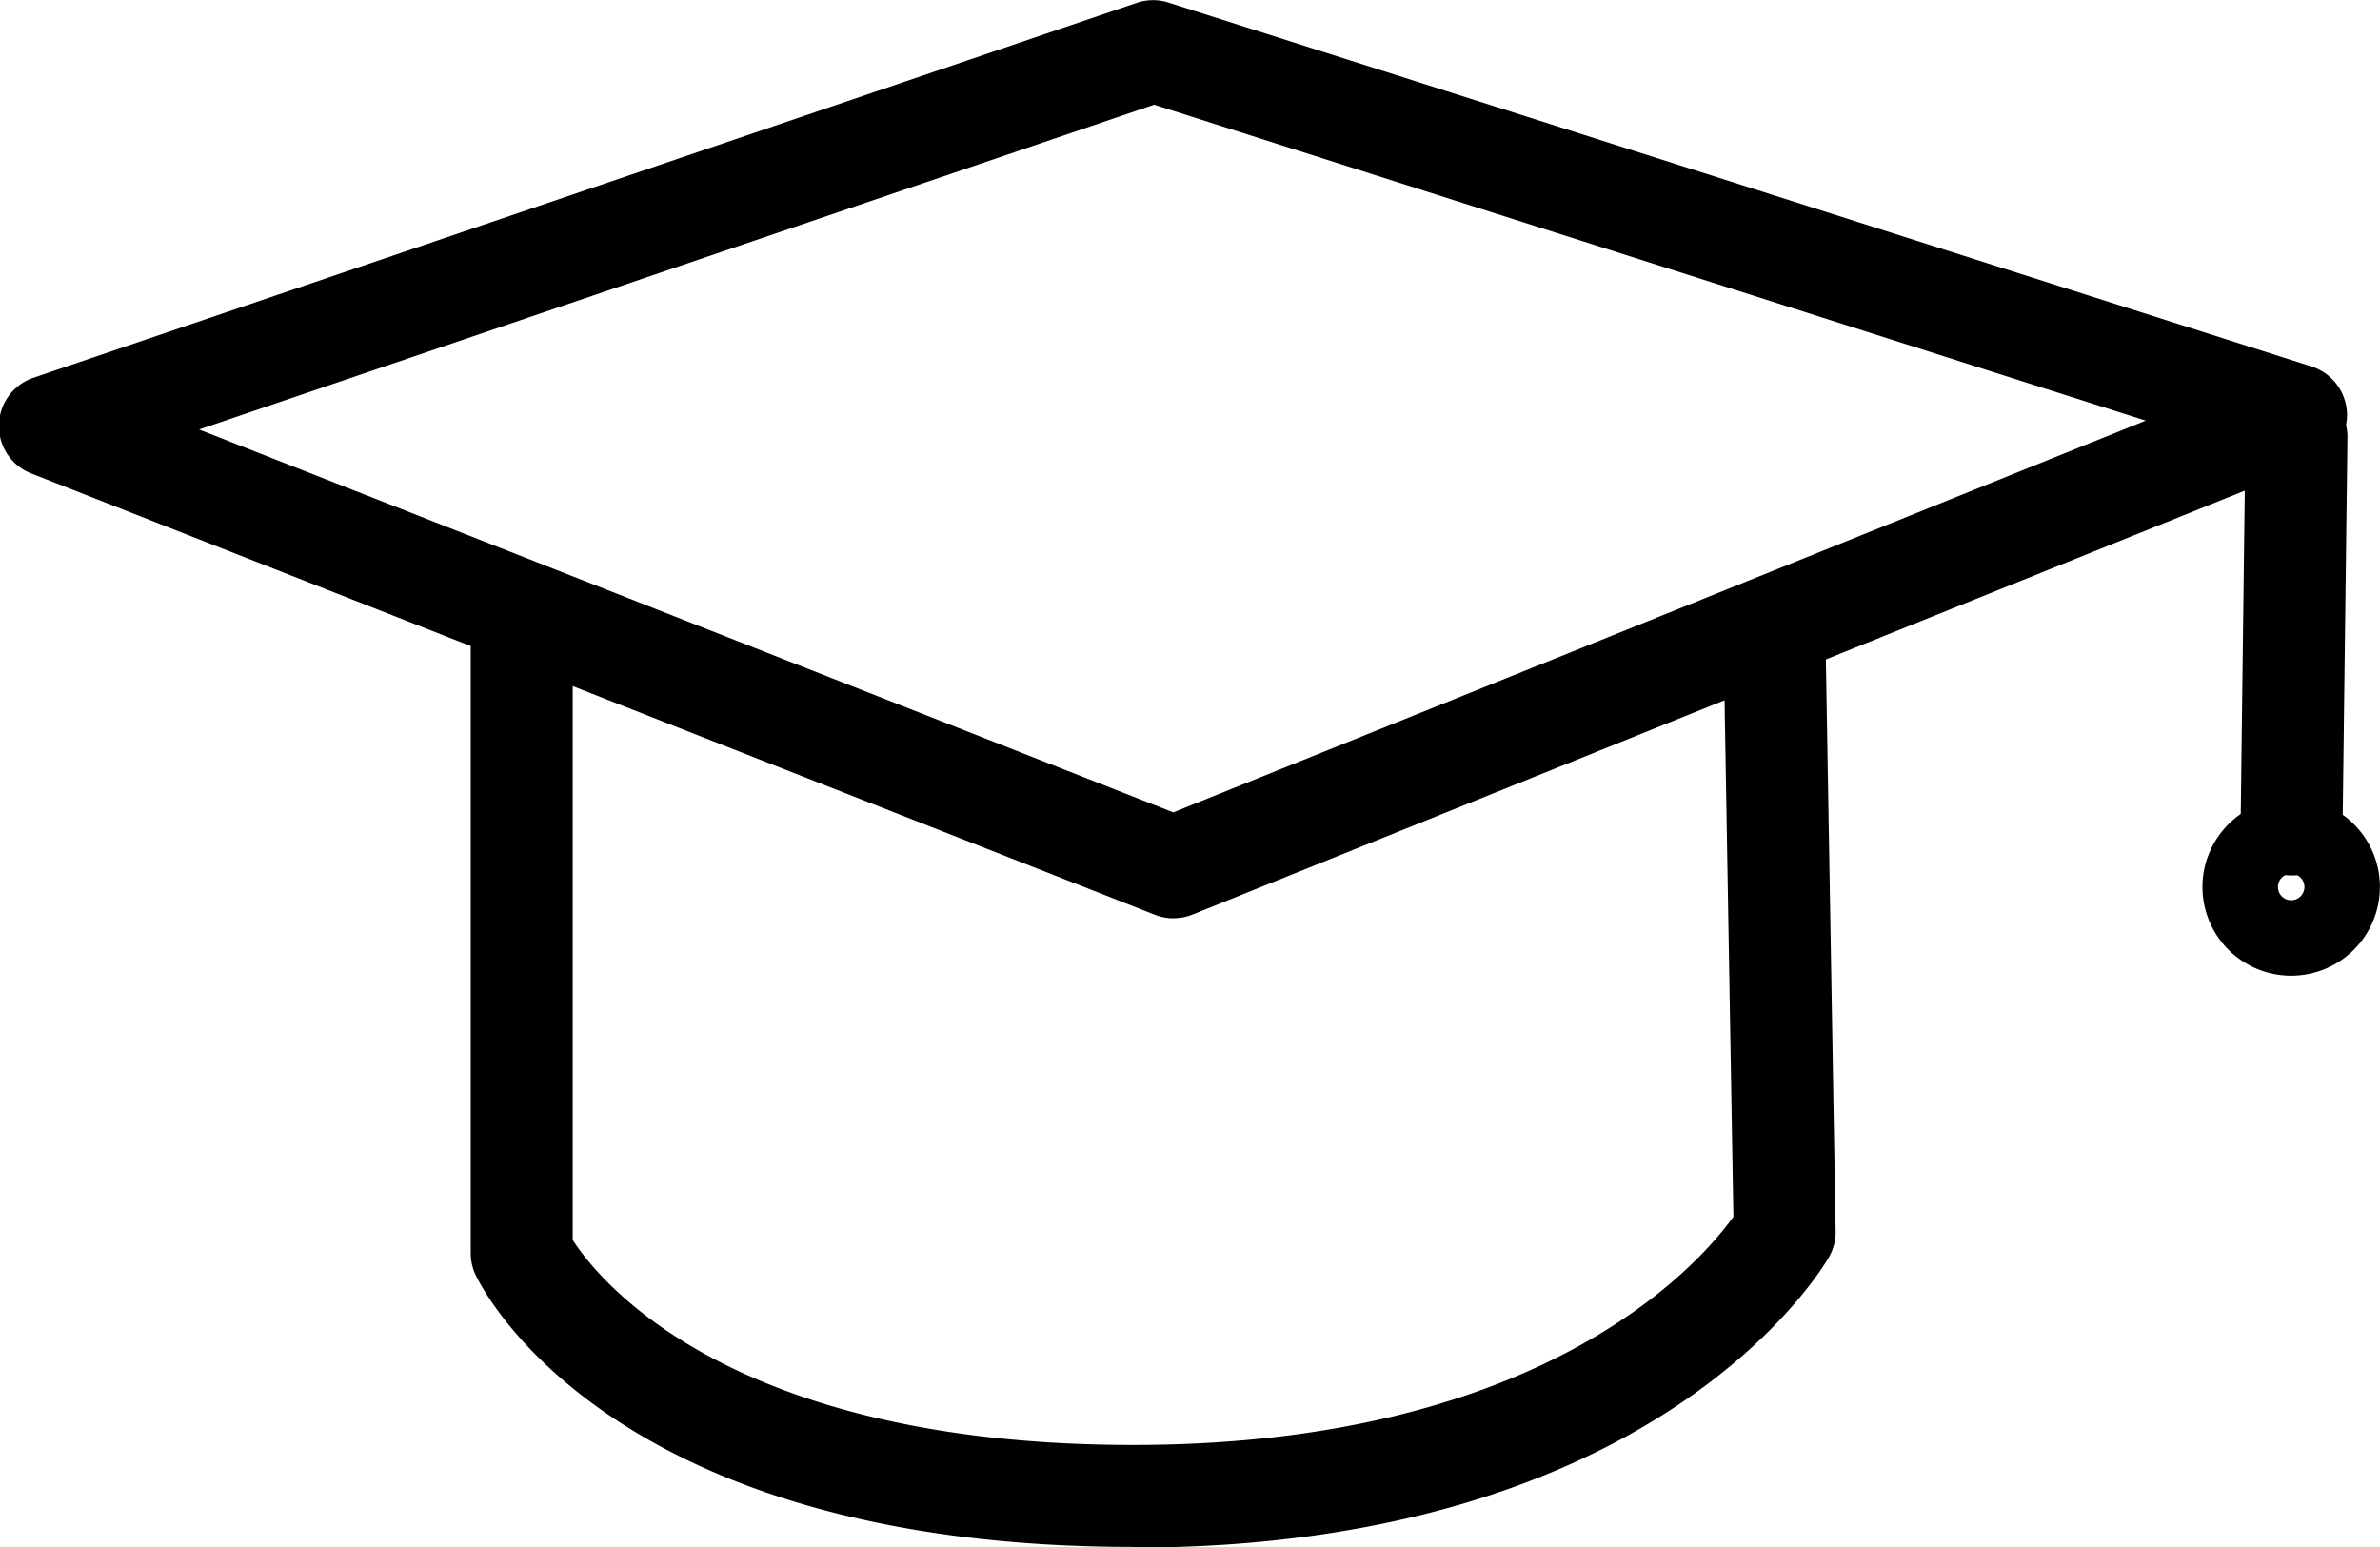 <svg id="Group_4548"  xmlns="http://www.w3.org/2000/svg" width="27.12" height="17.628" viewBox="0 0 27.12 17.628">
  <defs>
    <clipPath id="clip-path">
      <rect id="Rectangle_2221" width="27.12" height="17.628"/>
    </clipPath>
  </defs>
  <g id="Group_4547" transform="translate(0 0)" clip-path="url(#clip-path)">
    <path id="Path_4658" d="M13.373,10.464a.585.585,0,0,1-.213-.04L.369,5.4A.581.581,0,0,1,.394,4.3L12.957.031a.578.578,0,0,1,.363,0L26.34,4.176a.581.581,0,0,1,.041,1.092L13.59,10.421a.576.576,0,0,1-.217.042M2.269,4.894l11.1,4.363L24.451,4.793l-11.3-3.6Z" transform="translate(0 0)"/>
    <path id="Path_4659" d="M132.4,28.293h-.007a.581.581,0,0,1-.574-.588l.055-4.415a.581.581,0,0,1,.581-.574h.007a.581.581,0,0,1,.574.588l-.055,4.415a.581.581,0,0,1-.581.574" transform="translate(-106.287 -18.317)"/>
    <path id="Path_4660" d="M35.264,45.888c-6.016,0-7.438-2.979-7.5-3.106a.582.582,0,0,1-.052-.24V35.629a.581.581,0,0,1,1.162,0V42.39c.279.436,1.763,2.336,6.386,2.336,4.676,0,6.457-2.068,6.84-2.6l-.111-6.483a.581.581,0,0,1,.571-.591h.01a.581.581,0,0,1,.581.571l.114,6.662a.58.58,0,0,1-.076.3c-.077.135-1.949,3.311-7.929,3.311" transform="translate(-22.348 -28.261)"/>
    <path id="Path_4661" d="M130.605,48.988a1.011,1.011,0,1,1,1.011-1.011,1.012,1.012,0,0,1-1.011,1.011m0-1.162a.151.151,0,1,0,.151.151.151.151,0,0,0-.151-.151" transform="translate(-104.497 -37.87)"/>
  </g>
</svg>
